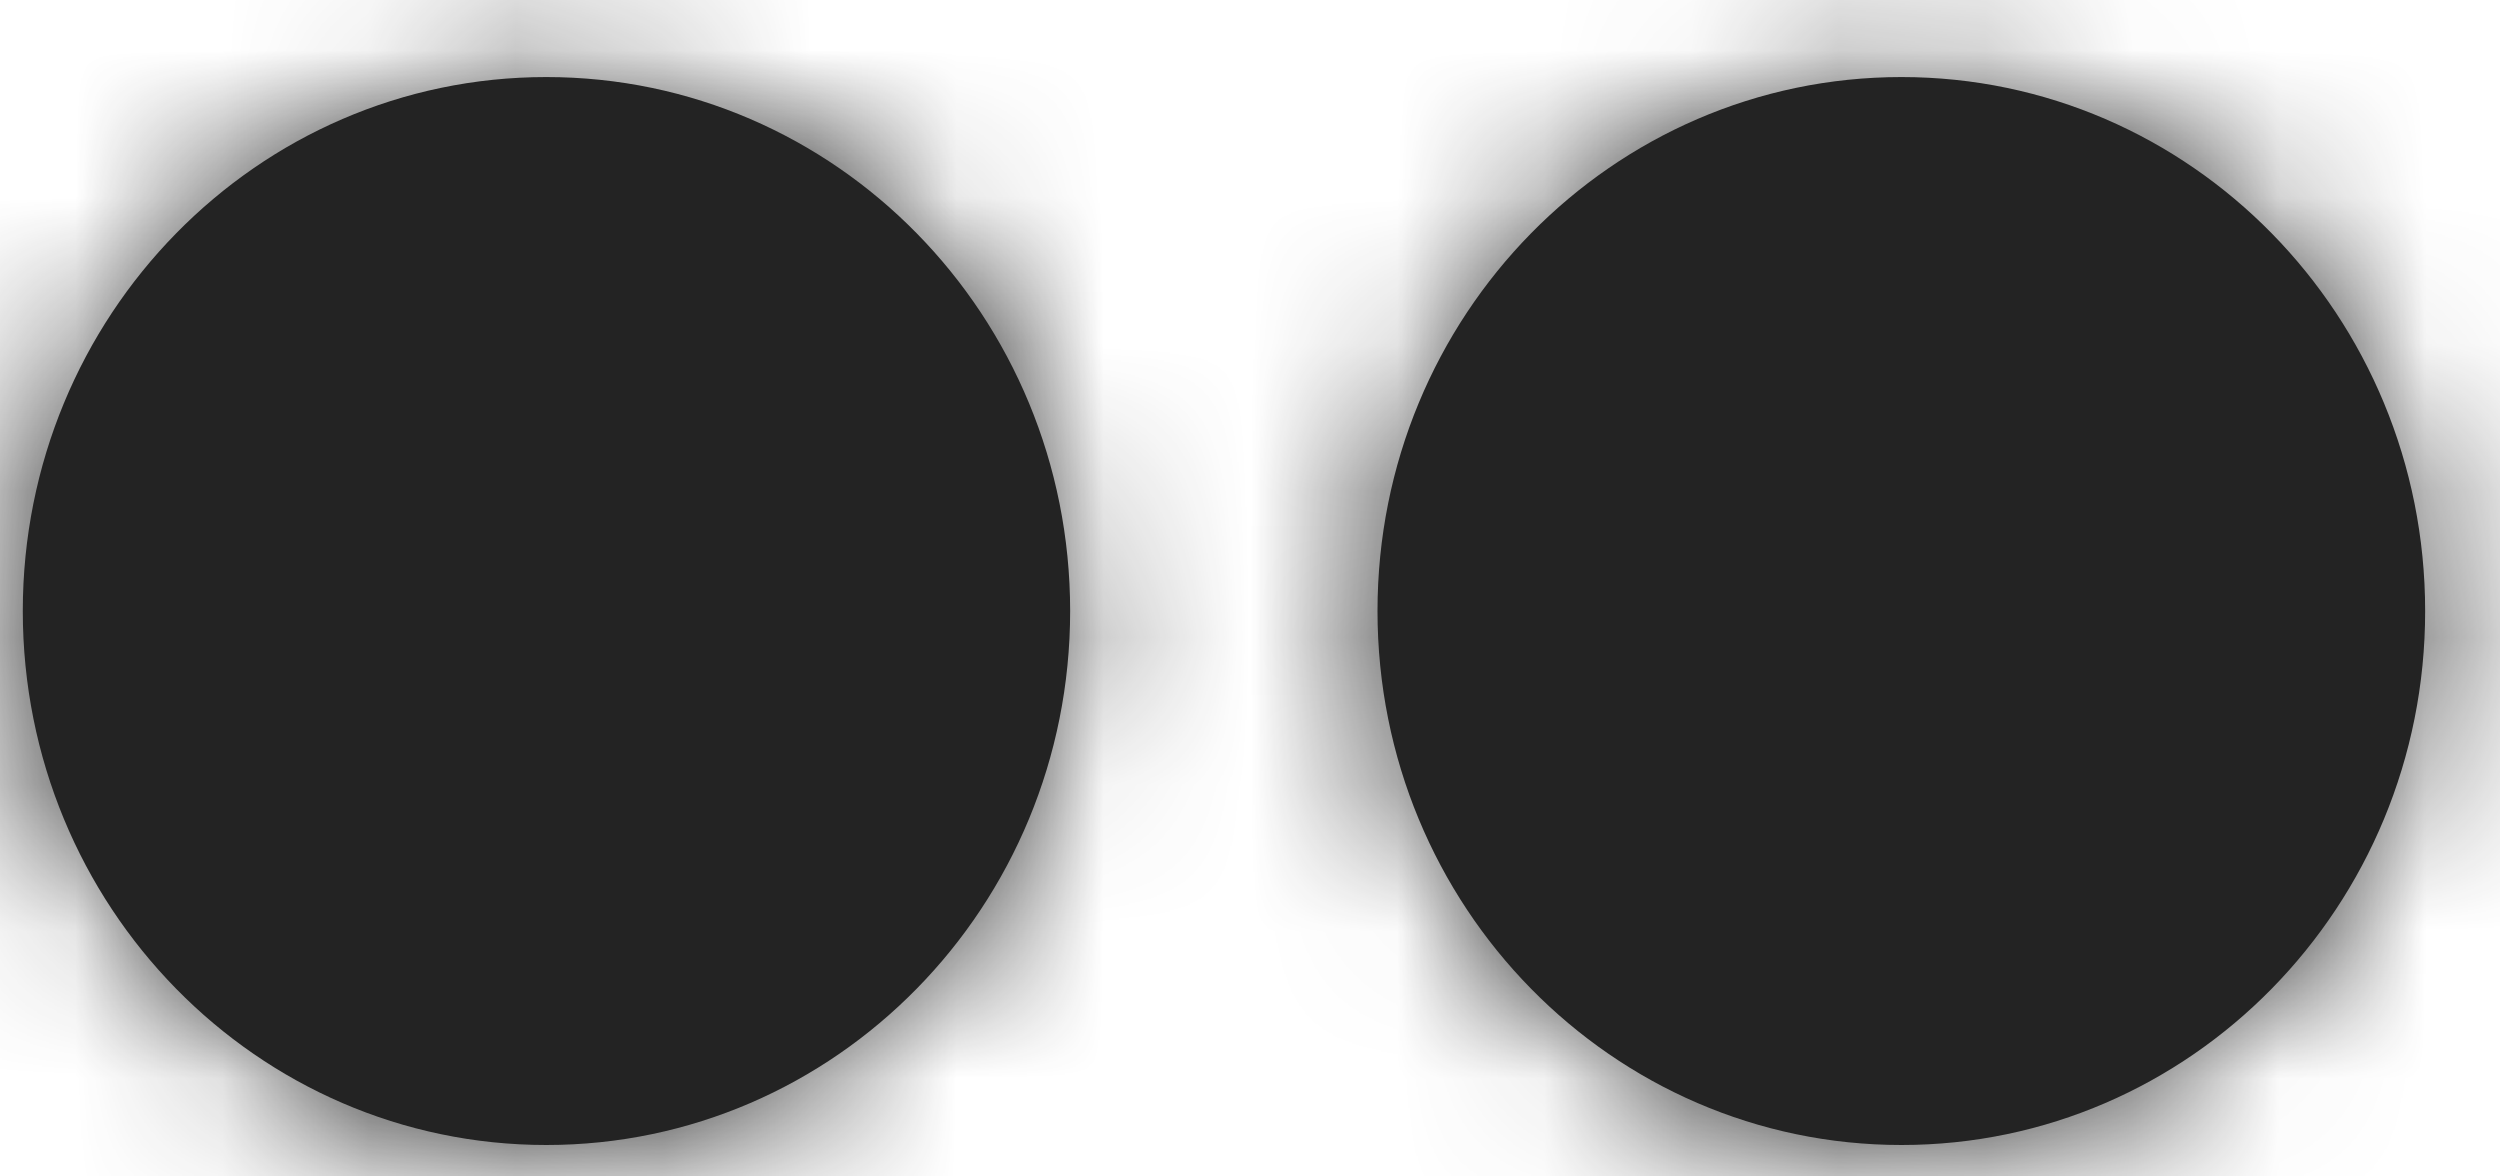 <?xml version="1.0" encoding="UTF-8"?>
<svg width="17px" height="8px" viewBox="0 0 17 8" version="1.1" xmlns="http://www.w3.org/2000/svg" xmlns:xlink="http://www.w3.org/1999/xlink">
    <!-- Generator: Sketch 63.1 (92452) - https://sketch.com -->
    <title>flickr copy</title>
    <desc>Created with Sketch.</desc>
    <defs>
        <path d="M4.715,12.953 C2.748,12.953 1.155,11.329 1.155,9.322 C1.155,7.316 2.748,5.691 4.715,5.691 C6.683,5.691 8.277,7.315 8.277,9.322 C8.277,11.328 6.683,12.953 4.715,12.953 L4.715,12.953 Z M13.93,12.953 C11.963,12.953 10.367,11.329 10.367,9.322 C10.367,7.316 11.962,5.691 13.93,5.691 C15.896,5.691 17.491,7.315 17.491,9.322 C17.492,11.328 15.896,12.953 13.93,12.953 L13.93,12.953 Z" id="path-1"></path>
    </defs>
    <g id="Main-Site---Home-Mobile" stroke="none" stroke-width="1" fill="none" fill-rule="evenodd" opacity="0.86">
        <g id="Mobile_TopNav_Expanded" transform="translate(-74, -629)">
            <g id="Group-4" transform="translate(73, 622)">
                <g id="flickr" transform="translate(-0, 1.833)">
                    <mask id="mask-2" fill="white">
                        <use xlink:href="#path-1"></use>
                    </mask>
                    <use id="Mask" fill="#000000" fill-rule="evenodd" xlink:href="#path-1"></use>
                    <g id="_COLORS/black" mask="url(#mask-2)" fill="#000000" fill-rule="evenodd">
                        <rect x="0" y="0" width="18.333" height="18.333"></rect>
                    </g>
                </g>
            </g>
        </g>
    </g>
</svg>